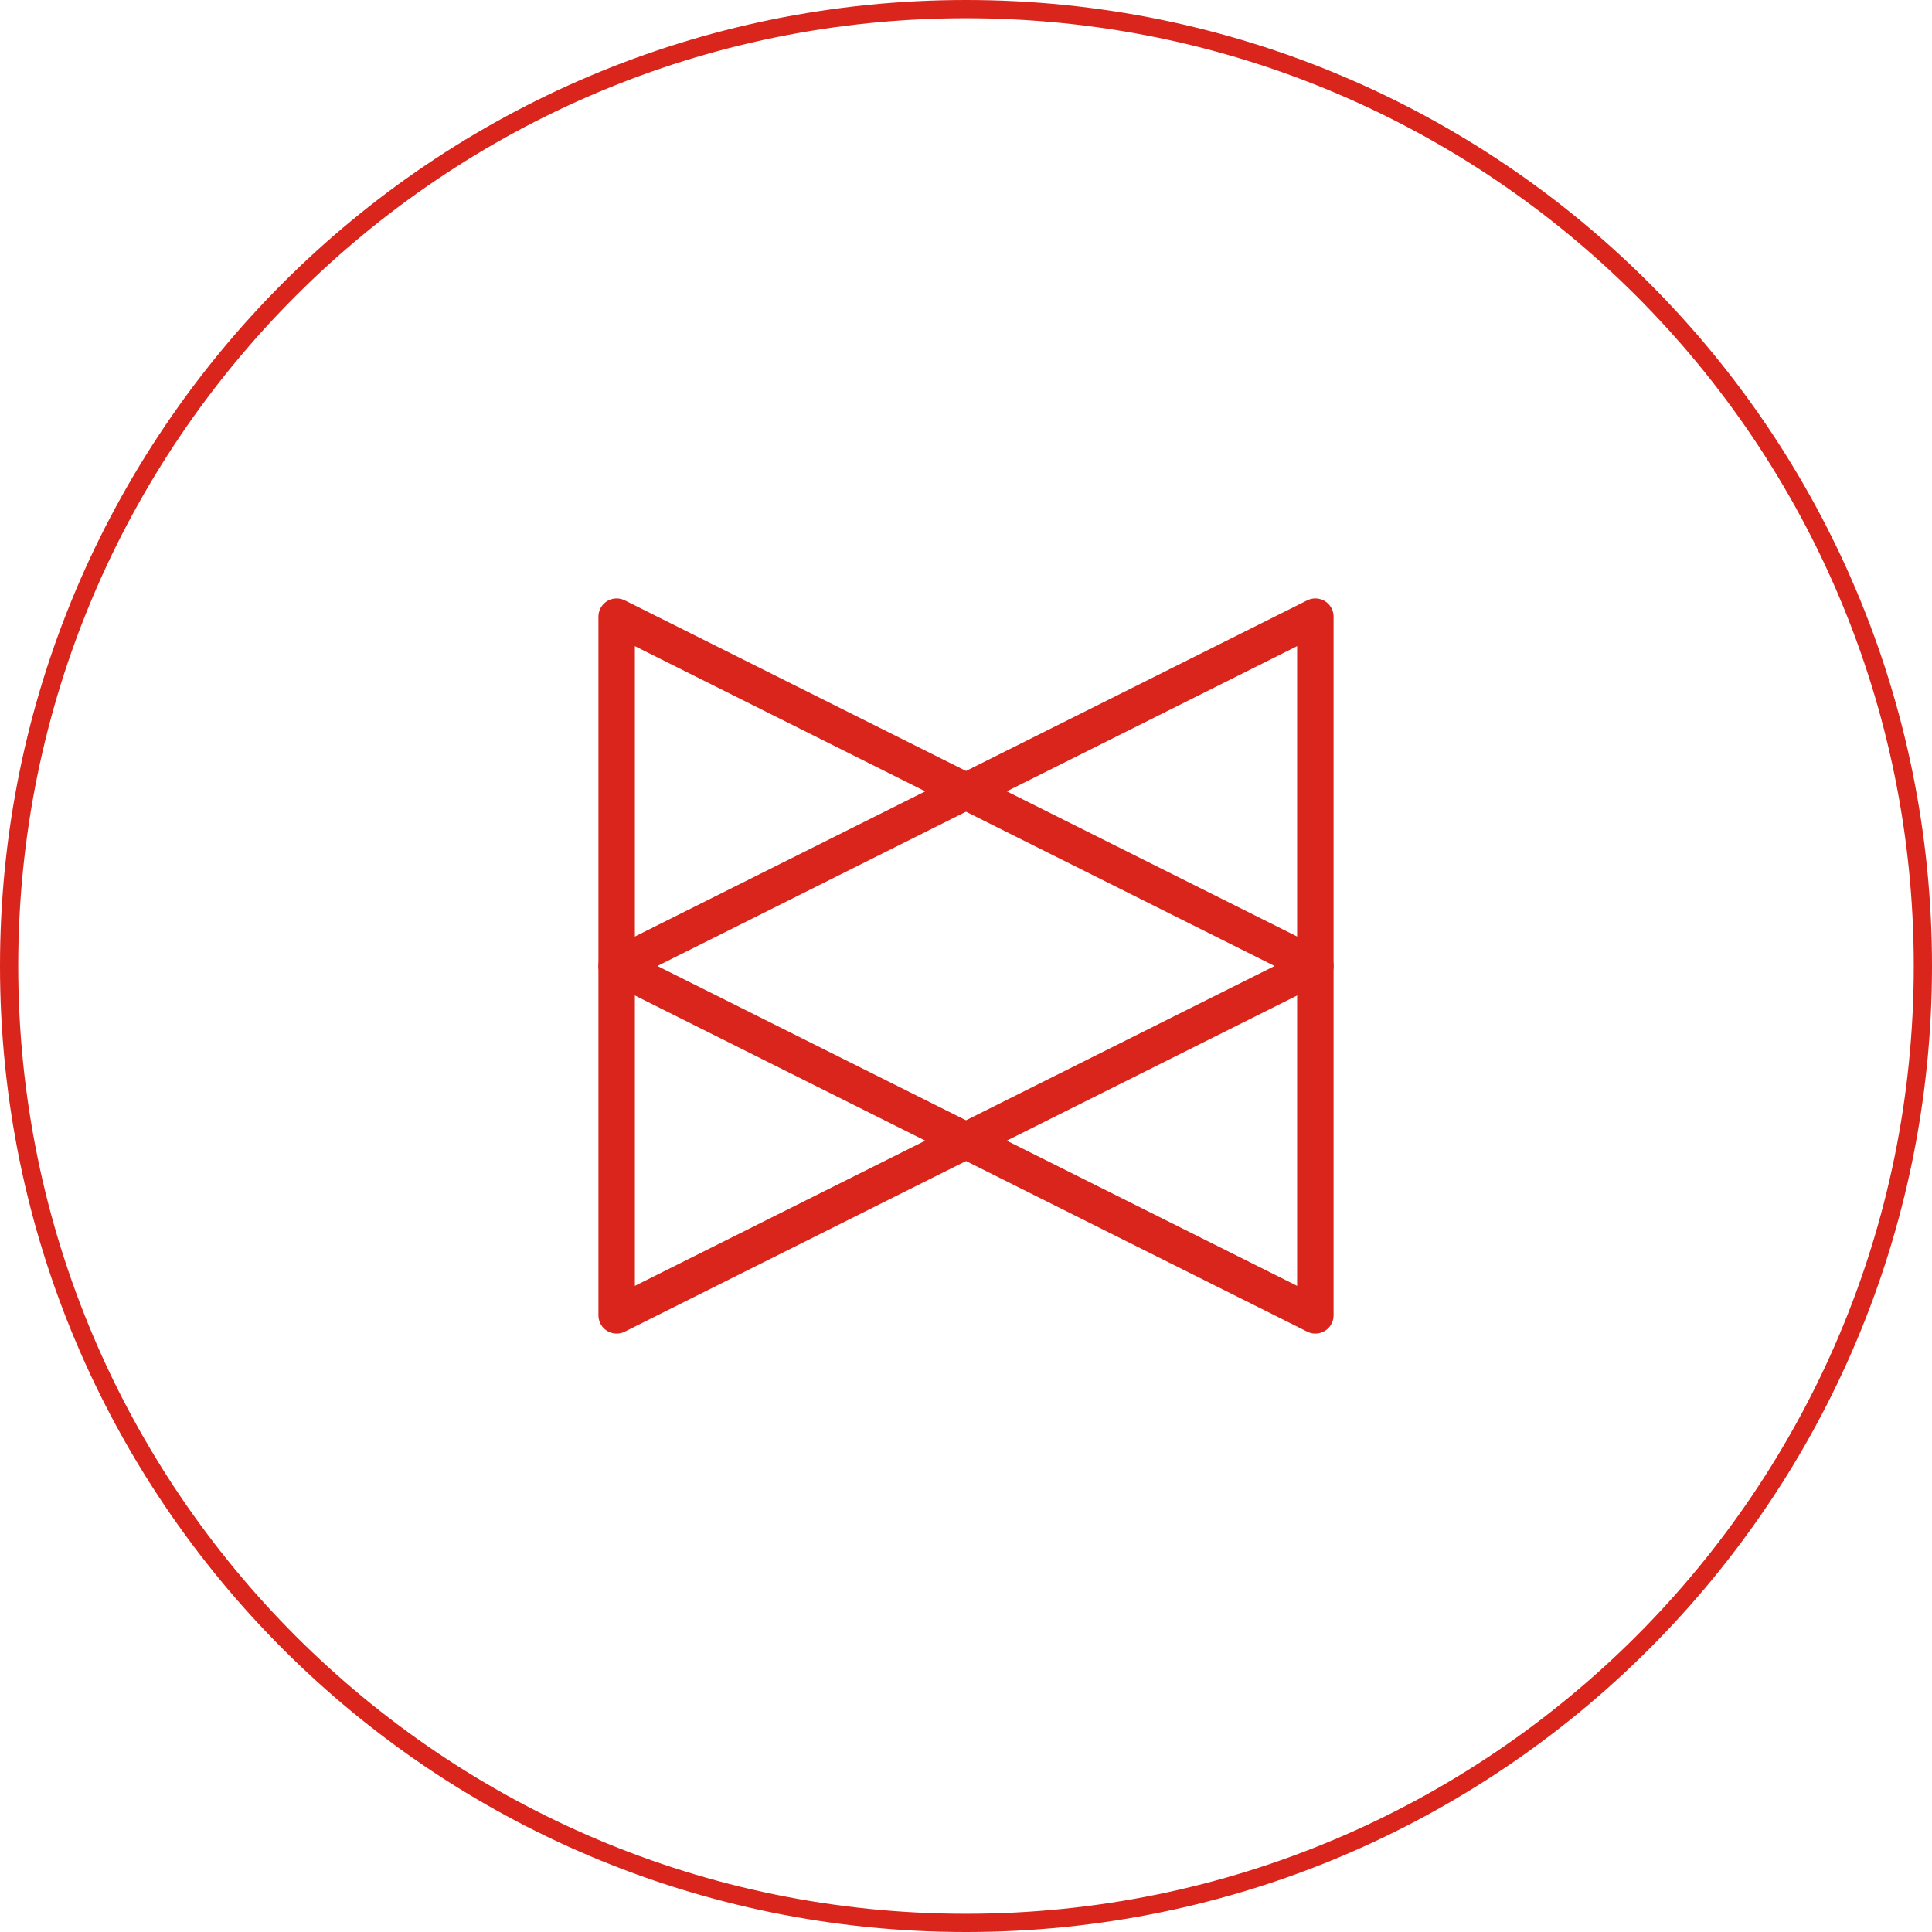 <svg width="106" height="106" viewBox="0 0 106 106" fill="none" xmlns="http://www.w3.org/2000/svg">
<g clip-path="url(#clip0_3_2)">
<path d="M53 105.5C81.995 105.5 105.5 81.995 105.5 53C105.5 24.005 81.995 0.5 53 0.5C24.005 0.5 0.5 24.005 0.5 53C0.5 81.995 24.005 105.5 53 105.5Z" stroke="#DA251C"/>
<path d="M72.167 53L33.833 33.833V72.167L72.167 53Z" stroke="#DA251C" stroke-width="2" stroke-linecap="round" stroke-linejoin="round"/>
<path d="M33.833 53L72.167 72.167V33.833L33.833 53Z" stroke="#DA251C" stroke-width="2" stroke-linecap="round" stroke-linejoin="round"/>
</g>
<defs>
<clipPath id="clip0_3_2">
<rect width="106" height="106" fill="white"/>
</clipPath>
</defs>
</svg>
